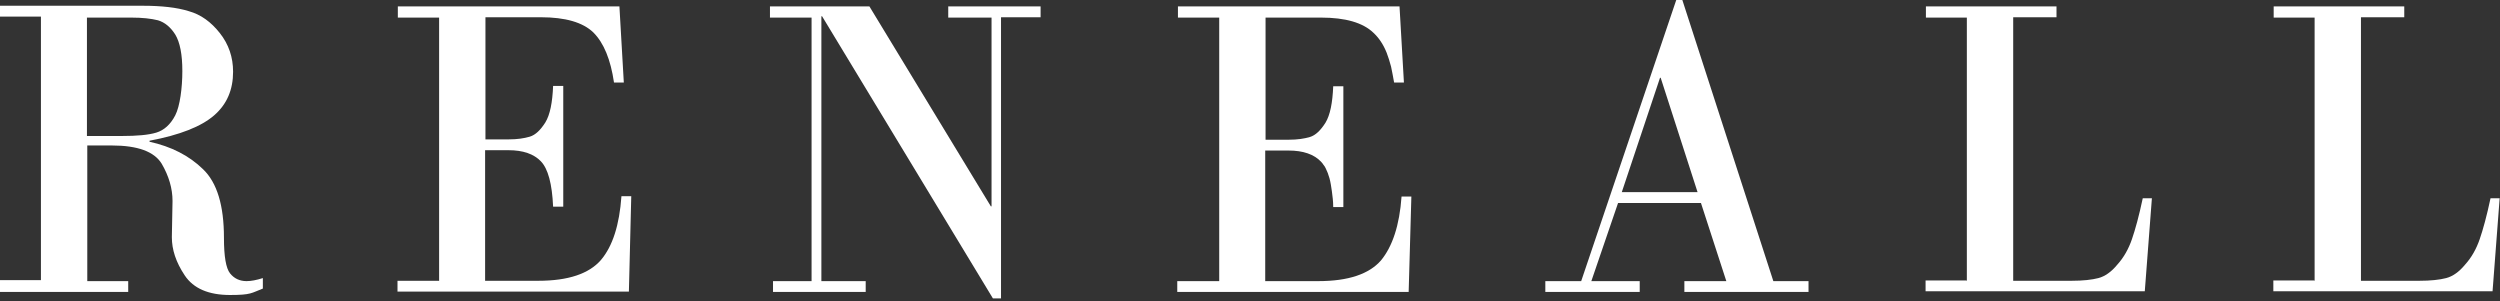 <?xml version="1.0" encoding="UTF-8"?> <svg xmlns="http://www.w3.org/2000/svg" id="_Слой_1" data-name="Слой_1" version="1.1" viewBox="0 0 739 89"><rect x="0" y="0" width="739" height="89" fill="#333333" stroke="none"/><defs><style> .st0 { fill: #fff; } </style></defs><path class="st0" d="M684.2,83.1V5.2h-12.1V1.9h38.6v3.2h-12.8s0,77.9,0,77.9h17.3c3.3,0,6-.3,7.9-.8,1.9-.5,3.8-1.8,5.6-4,1.9-2.1,3.3-4.6,4.3-7.5,1-2.9,2.1-6.9,3.2-12.1h2.7l-2.1,27.5h-64.8v-3.2h12.1Z"></path><path class="st0" d="M581.4,83.1V5.2h-12.1V1.9h38.6v3.2h-12.8s0,77.9,0,77.9h17.3c3.3,0,6-.3,7.9-.8,1.9-.5,3.8-1.8,5.6-4,1.9-2.1,3.3-4.6,4.3-7.5,1-2.9,2.1-6.9,3.2-12.1h2.7l-2.1,27.5h-64.8v-3.2h12.1Z"></path><path class="st0" d="M484.7,86.3v-3.2h-14.3l7.9-23.1h24.5l7.5,23.1h-12.4v3.2h36.7v-3.2h-10.4L497.3,0h-1.8s-28.1,83.1-28.1,83.1h-10.6v3.2h28ZM490.7,23h.2l10.9,33.8h-22.4l11.3-33.8Z"></path><path class="st0" d="M360.4,83.1V5.2h-12.2V1.9h65.5l1.3,22.5h-2.9c-.3-1.7-.6-3.3-.9-4.7-.4-1.5-.8-2.8-1.3-4.1-1-2.5-2.3-4.4-3.9-5.9-3.1-3-8.3-4.5-15.5-4.5h-16.4s0,36.1,0,36.1h6.9c2.5,0,4.5-.3,6.2-.8,1.7-.5,3.2-2,4.6-4.2,1.4-2.3,2.1-5.9,2.3-10.8h3v35.7h-3c0-1.7-.2-3.2-.4-4.7-.2-1.4-.4-2.7-.7-3.8-.3-1.1-.7-2.1-1.1-2.9-.2-.4-.4-.8-.7-1.1-.2-.4-.5-.6-.7-.9-2.1-2.2-5.3-3.3-9.6-3.3h-6.9v38.6h15.7c8.9,0,15-2.1,18.5-6.1,3.4-4.1,5.5-10.4,6.1-18.9h2.9l-.8,28.2h-68.4v-3.2h12.2Z"></path><path class="st0" d="M227.6,5.2V1.9h29.4l35.9,59.1h.2V5.2h-12.8V1.9h27.3v3.2h-11.7v83.1h-2.4L243,4.8h-.2v78.3h13.1v3.2h-27.4v-3.2h11.4V5.2h-12.2Z"></path><path class="st0" d="M129.8,83.1V5.2h-12.2V1.9h65.5l1.3,22.5h-2.9c-1-6.8-3-11.7-6.1-14.8-3.1-3-8.3-4.5-15.5-4.5h-16.4s0,36.1,0,36.1h6.9c2.5,0,4.5-.3,6.2-.8,1.7-.5,3.2-2,4.6-4.2,1.4-2.3,2.1-5.9,2.3-10.8h3v35.7h-3c-.3-6.8-1.5-11.2-3.6-13.4-2.1-2.2-5.3-3.3-9.6-3.3h-6.9v38.6h15.7c8.9,0,15-2.1,18.5-6.1,3.5-4.1,5.5-10.4,6.1-18.9h2.9l-.7,28.2h-68.4v-3.2h12.2Z"></path><path class="st0" d="M0,83.1v3.2s37.9,0,37.9,0v-3.2h-12.1v-40.1h7.2c7.7,0,12.6,1.8,14.8,5.4,2.1,3.6,3.2,7.3,3.2,11l-.2,10.7c0,3.7,1.2,7.4,3.8,11.3,2.6,3.9,7.1,5.8,13.4,5.8s6.3-.6,9.7-1.9v-3.1c-1.9.6-3.5.9-4.8.9-2.1,0-3.7-.8-4.9-2.3-1.2-1.5-1.8-5-1.8-10.5,0-9.5-2-16.3-6.2-20.3-4.1-4-9.4-6.7-15.8-8.1v-.3c9-1.7,15.3-4.2,19.1-7.5,3.8-3.3,5.6-7.6,5.6-12.9,0-4.3-1.3-8.1-3.9-11.4-2.6-3.3-5.6-5.5-9.2-6.5-3.5-1.1-8.1-1.6-13.6-1.6H0v3.2s12.1,0,12.1,0v77.9H0ZM25.8,5.2h13c3.3,0,5.9.3,7.9.8,2,.6,3.7,2,5.1,4.2,1.4,2.3,2.1,5.9,2.1,10.8s-.7,10.4-2.1,13.1c-1.4,2.7-3.3,4.4-5.6,5.1-2.3.7-5.7,1-10.2,1h-10.3V5.2Z"></path></svg> 